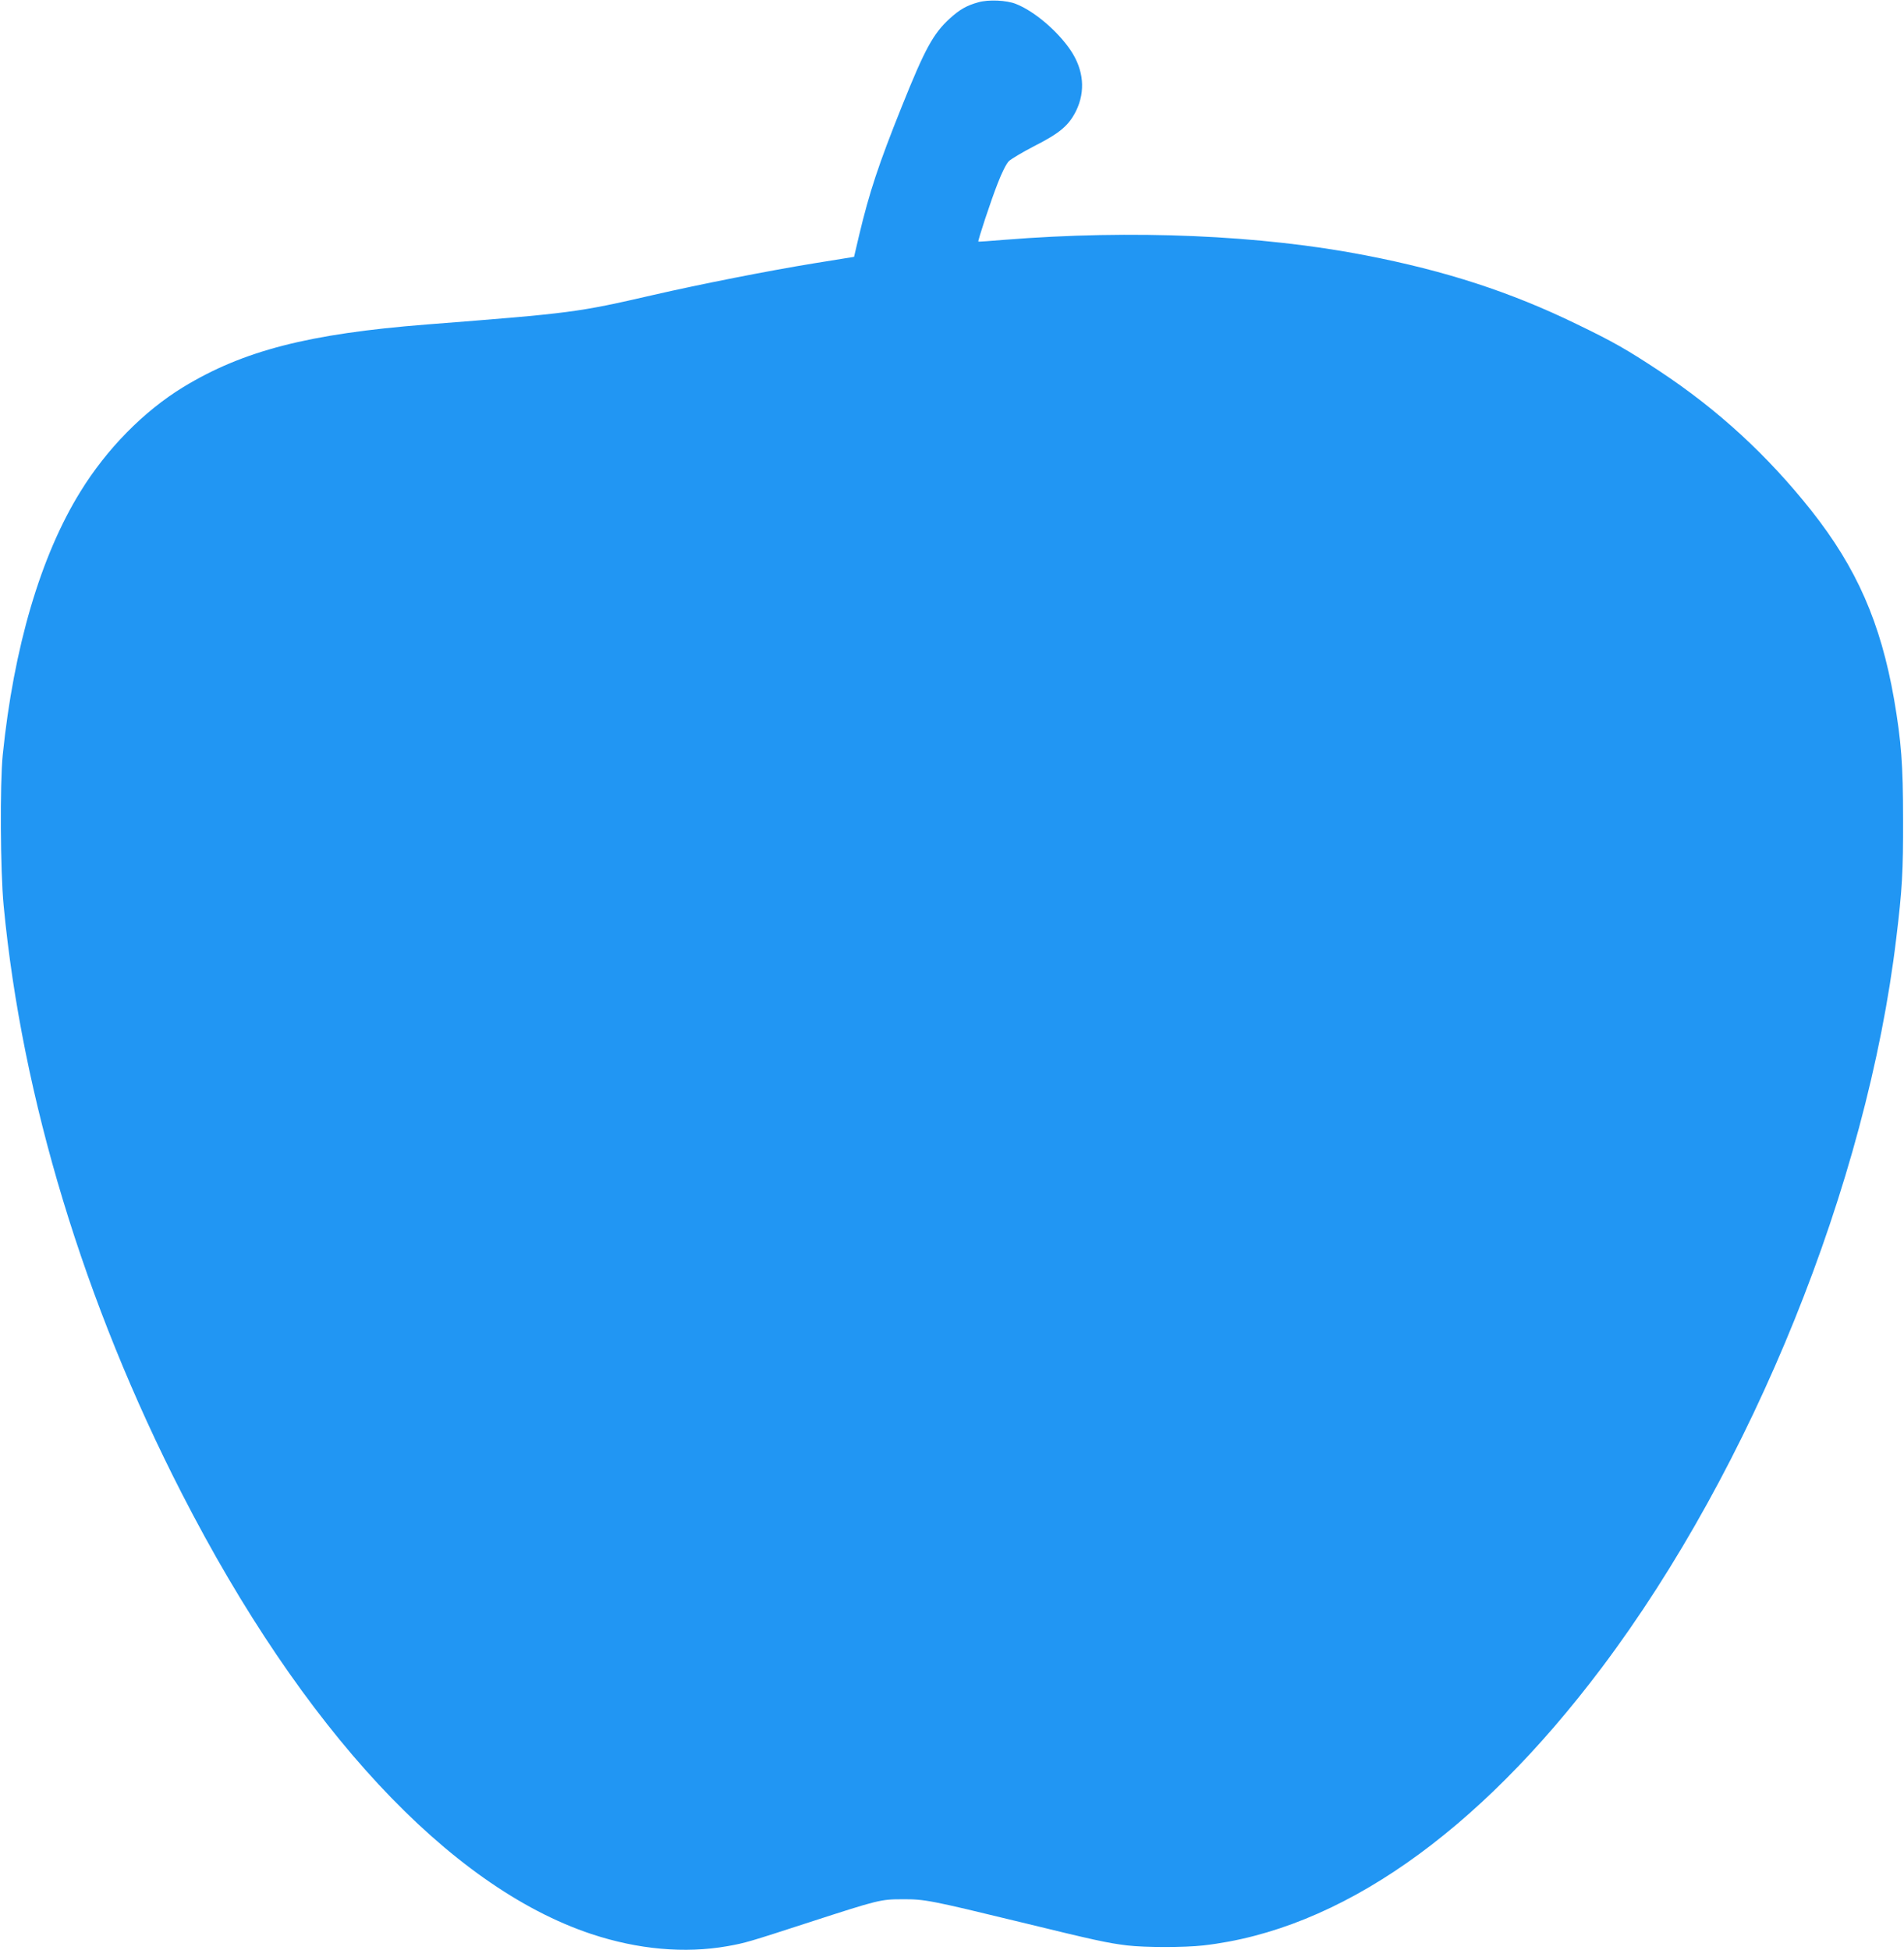 <?xml version="1.0" standalone="no"?>
<!DOCTYPE svg PUBLIC "-//W3C//DTD SVG 20010904//EN"
 "http://www.w3.org/TR/2001/REC-SVG-20010904/DTD/svg10.dtd">
<svg version="1.0" xmlns="http://www.w3.org/2000/svg"
 width="1250pt" height="1280pt" viewBox="0 0 1250 1280"
 preserveAspectRatio="xMidYMid meet">
<g transform="translate(0,1280) scale(0.1,-0.1)"
fill="#2196f3" stroke="none">
<path d="M6423 12785 c-77 -21 -123 -48 -187 -106 -109 -99 -164 -200 -316
-579 -152 -379 -212 -560 -280 -845 l-33 -141 -266 -43 c-289 -47 -742 -136
-1051 -207 -501 -115 -528 -119 -1490 -194 -775 -61 -1204 -172 -1597 -411
-259 -158 -502 -405 -675 -686 -261 -421 -438 -1023 -510 -1728 -19 -192 -16
-762 6 -990 120 -1261 529 -2610 1170 -3859 791 -1544 1754 -2580 2688 -2891
307 -102 615 -129 893 -80 119 21 144 29 535 156 460 149 471 152 615 152 145
1 181 -6 770 -149 492 -120 574 -138 705 -154 119 -14 375 -14 500 0 891 101
1795 732 2617 1825 988 1315 1740 3177 1932 4785 39 319 46 443 45 780 0 361
-12 514 -59 789 -88 503 -245 862 -543 1239 -289 364 -613 662 -997 916 -212
140 -302 192 -547 310 -430 209 -856 348 -1383 450 -685 133 -1530 169 -2370
102 -93 -8 -171 -13 -172 -12 -5 5 84 274 128 385 27 70 55 125 72 143 16 15
90 59 165 98 170 86 229 136 277 233 62 128 50 267 -35 395 -85 127 -240 259
-360 306 -61 25 -182 30 -247 11z"/>
</g>
</svg>
